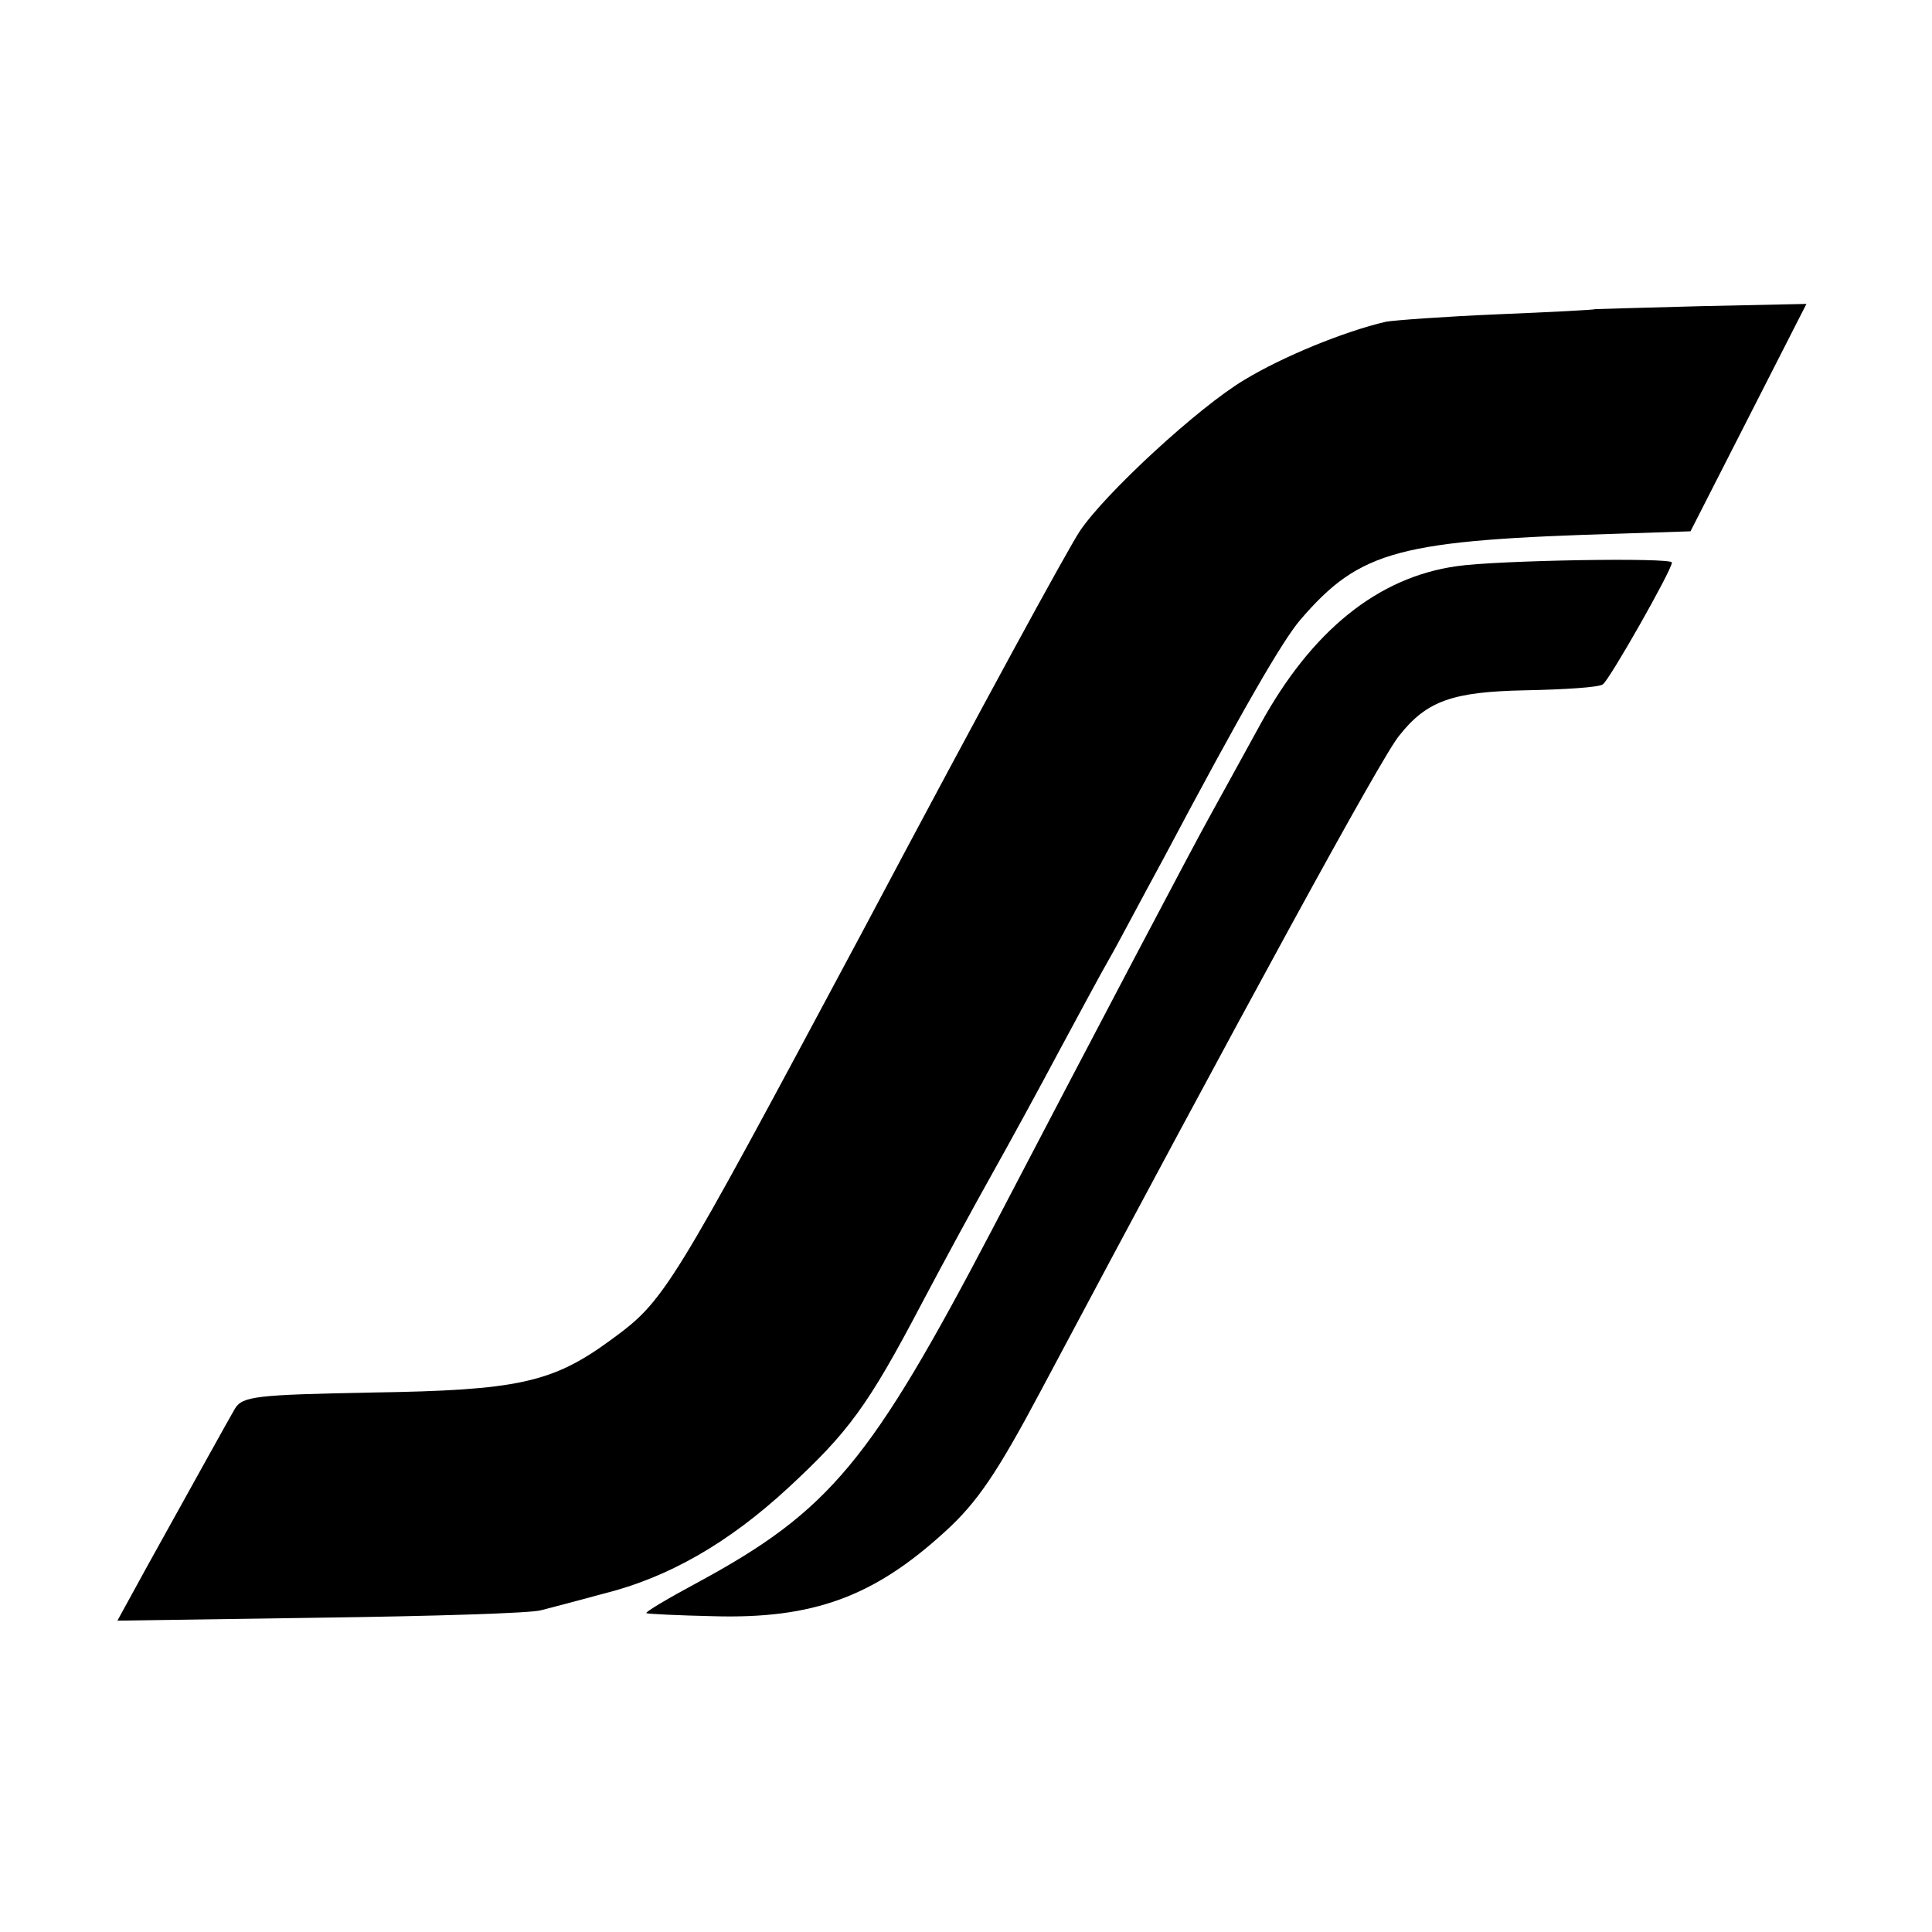<?xml version="1.0" standalone="no"?>
<!DOCTYPE svg PUBLIC "-//W3C//DTD SVG 20010904//EN"
 "http://www.w3.org/TR/2001/REC-SVG-20010904/DTD/svg10.dtd">
<svg version="1.0" xmlns="http://www.w3.org/2000/svg"
 width="260pt" height="260pt" viewBox="0 0 260 260"
 preserveAspectRatio="xMidYMid meet">
<g transform="translate(0,260) scale(0.1,-0.1)"
fill="#000000" stroke="none">
<path d="M2147 2184 c-1 -1 -60 -4 -132 -7 -71 -3 -139 -8 -150 -10 -56 -13
-139 -47 -190 -78 -61 -36 -188 -153 -222 -204 -17 -26 -128 -229 -293 -540
-261 -488 -265 -495 -339 -549 -78 -57 -125 -67 -320 -70 -157 -3 -175 -5
-185 -22 -11 -19 -43 -77 -118 -212 l-40 -73 274 4 c150 2 283 6 296 10 12 3
50 13 83 22 89 22 170 69 250 143 81 75 107 110 179 247 29 55 72 134 95 175
23 41 64 116 90 165 27 50 57 106 68 125 11 19 43 80 73 135 106 200 160 293
184 321 81 94 132 107 435 116 l90 3 78 153 78 153 -141 -3 c-78 -2 -142 -4
-143 -4z"/>
<path d="M1960 1838 c-106 -15 -195 -87 -264 -213 -24 -44 -54 -98 -66 -120
-23 -41 -154 -290 -295 -560 -163 -311 -218 -378 -395 -474 -41 -22 -73 -41
-70 -42 3 -1 43 -3 89 -4 135 -4 217 26 313 114 43 39 70 79 128 188 272 511
460 856 483 883 37 47 72 59 169 61 53 1 100 4 105 8 9 6 93 154 93 164 0 7
-237 3 -290 -5z"/>
</g>
</svg>
